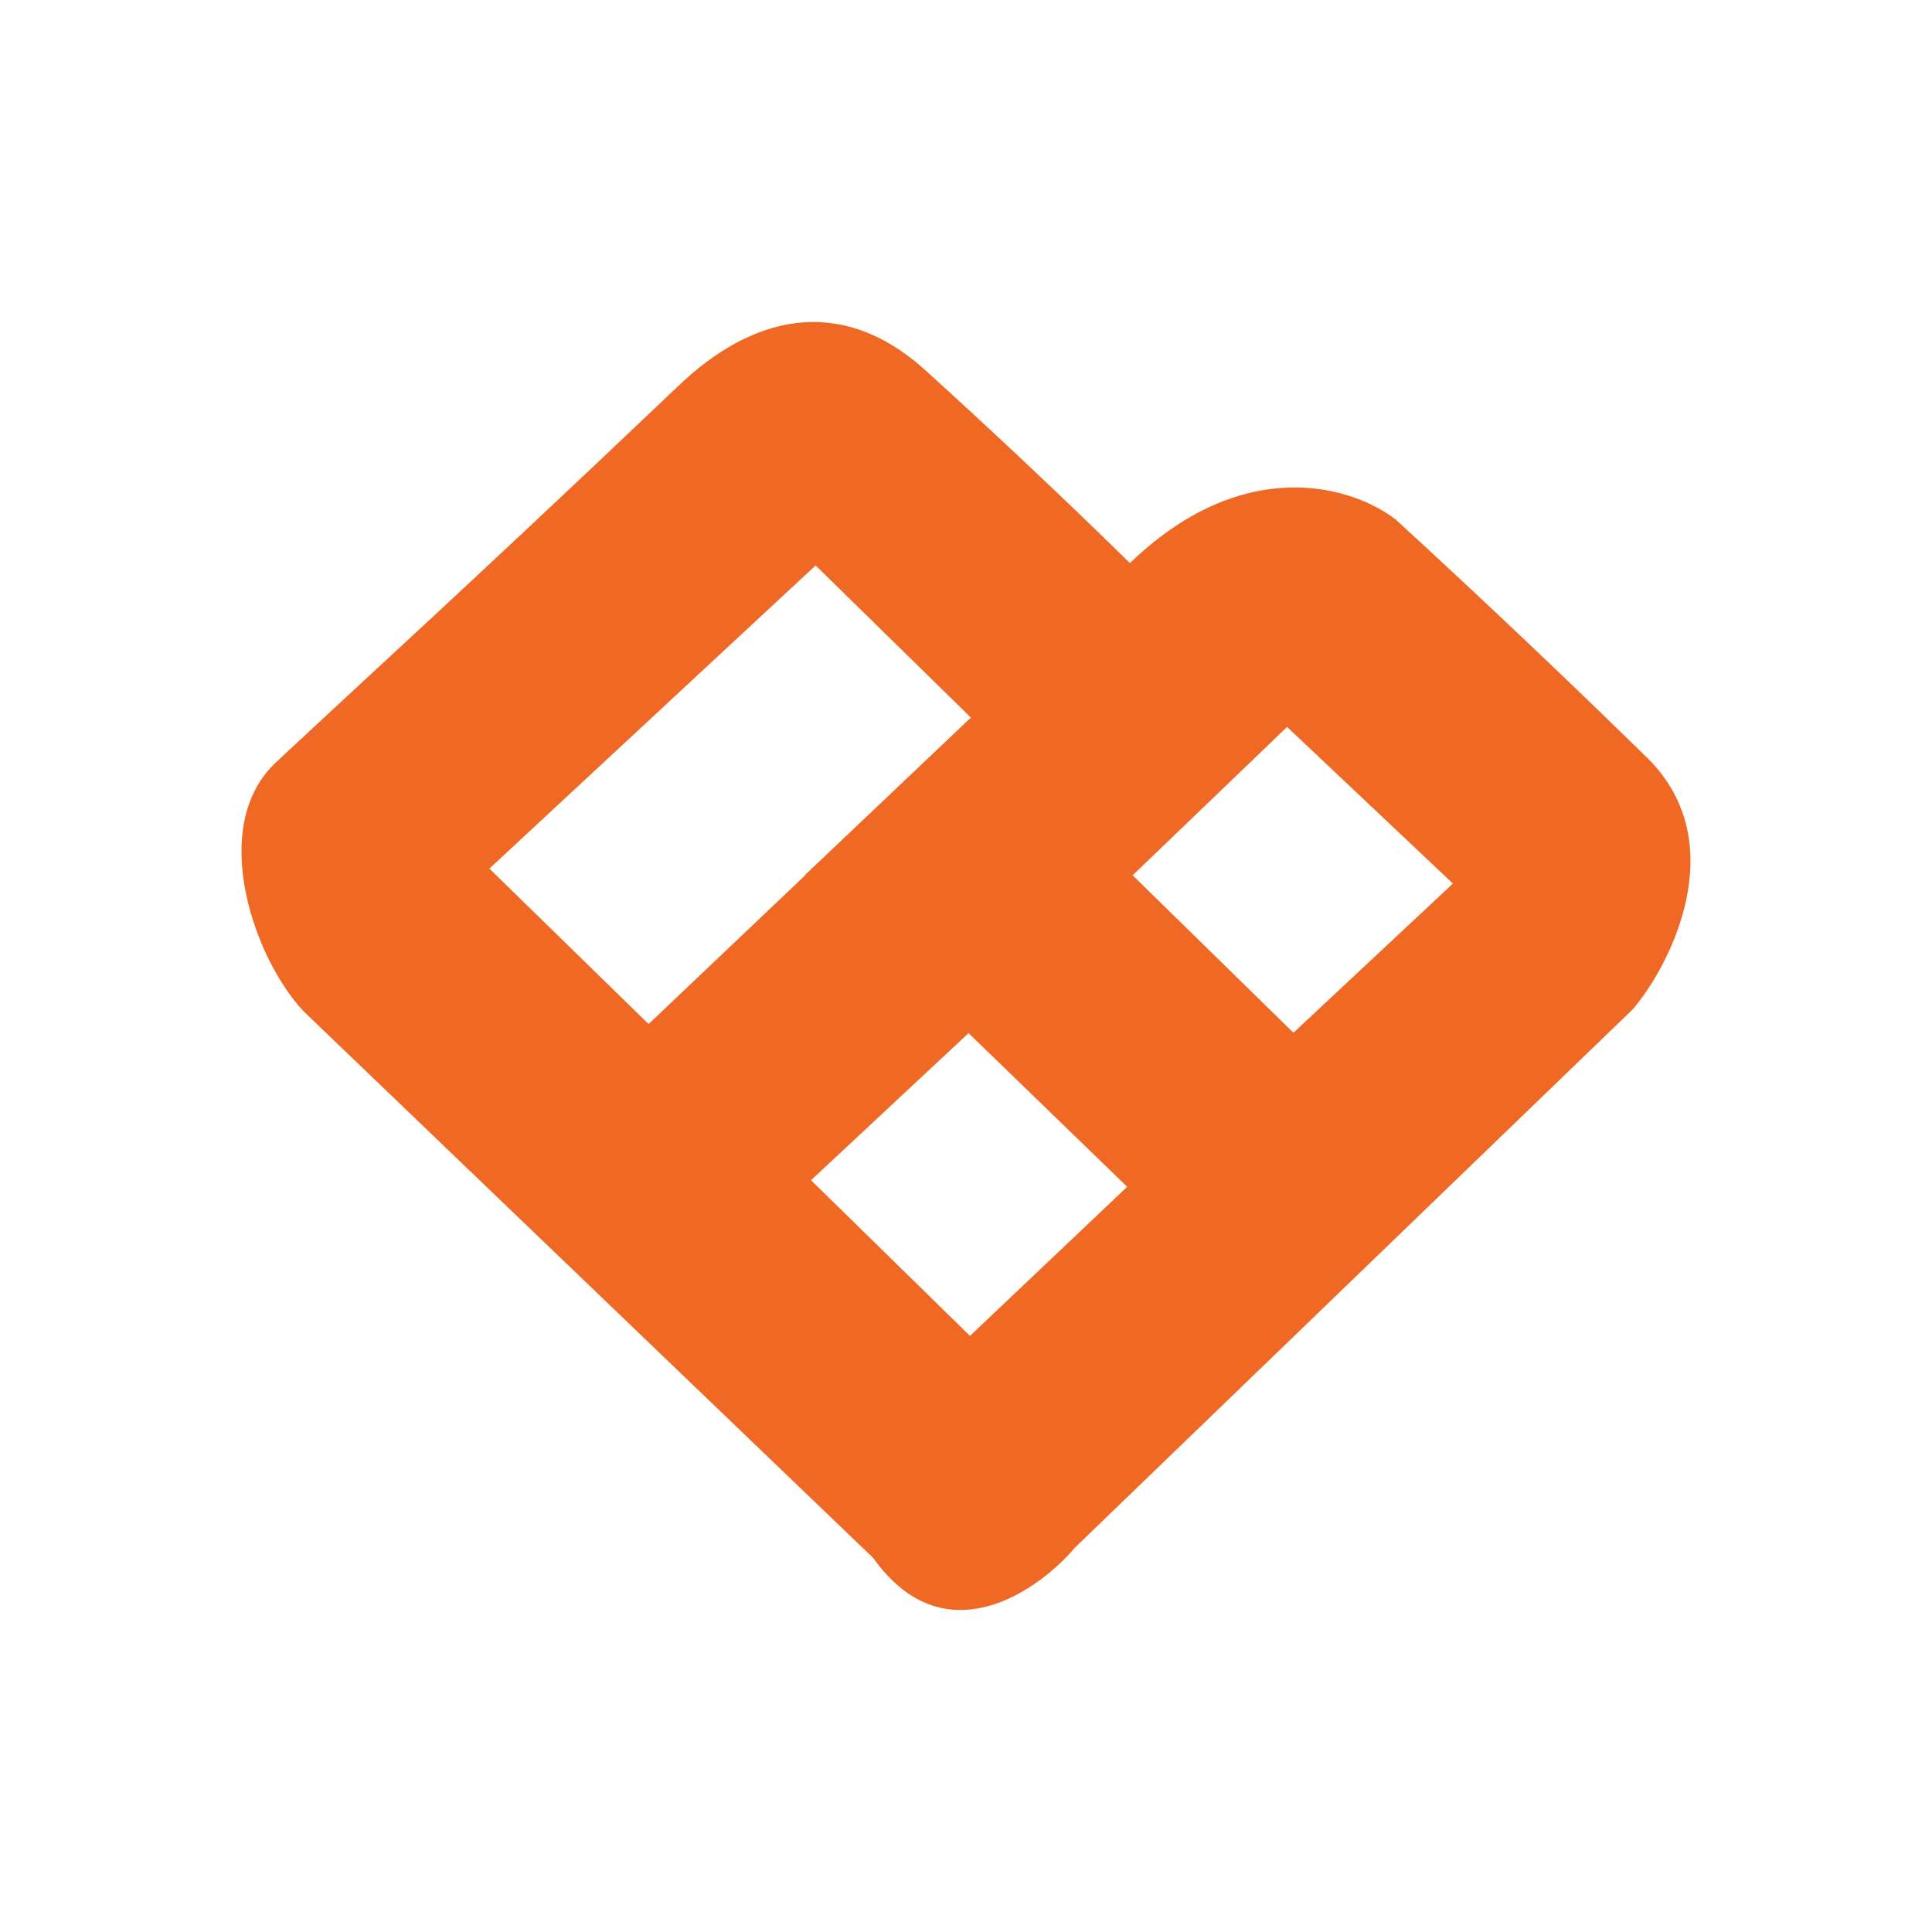 <svg width="42" height="42" viewBox="0 0 42 42" fill="none" xmlns="http://www.w3.org/2000/svg">
<path fill-rule="evenodd" clip-rule="evenodd" d="M19.473 34.339L6.606 21.991C5.525 20.853 4.508 17.969 5.999 16.573C6.402 16.195 7.081 15.566 7.898 14.809C10.193 12.692 12.471 10.557 14.732 8.404C16.307 6.885 18.246 6.358 20.116 8.048C21.65 9.439 23.156 10.86 24.633 12.309L21.046 22.468L17.631 25.657L21.112 29.066L19.473 34.339ZM10.639 18.883L17.731 12.292L21.109 15.603L14.1 22.262L10.639 18.883Z" fill="#F06924"/>
<path fill-rule="evenodd" clip-rule="evenodd" d="M17.508 19.023L24.504 25.8L19.382 30.658C18.763 31.276 17.896 32.876 19.382 34.34C20.864 35.807 22.655 34.489 23.365 33.647L35.493 21.943C36.28 21.03 37.701 18.343 35.811 16.476C34.021 14.725 32.203 13.002 30.358 11.309C29.466 10.595 27.04 9.793 24.492 12.311C22.195 14.581 19.868 16.819 17.51 19.024M24.623 19.028L28.118 22.451L31.585 19.208L27.98 15.803L24.623 19.028Z" fill="#F06924"/>
<path d="M24.63 19.015L21.067 22.407L17.508 19.015L21.069 15.638L24.63 19.015Z" fill="#F06924"/>
</svg>
